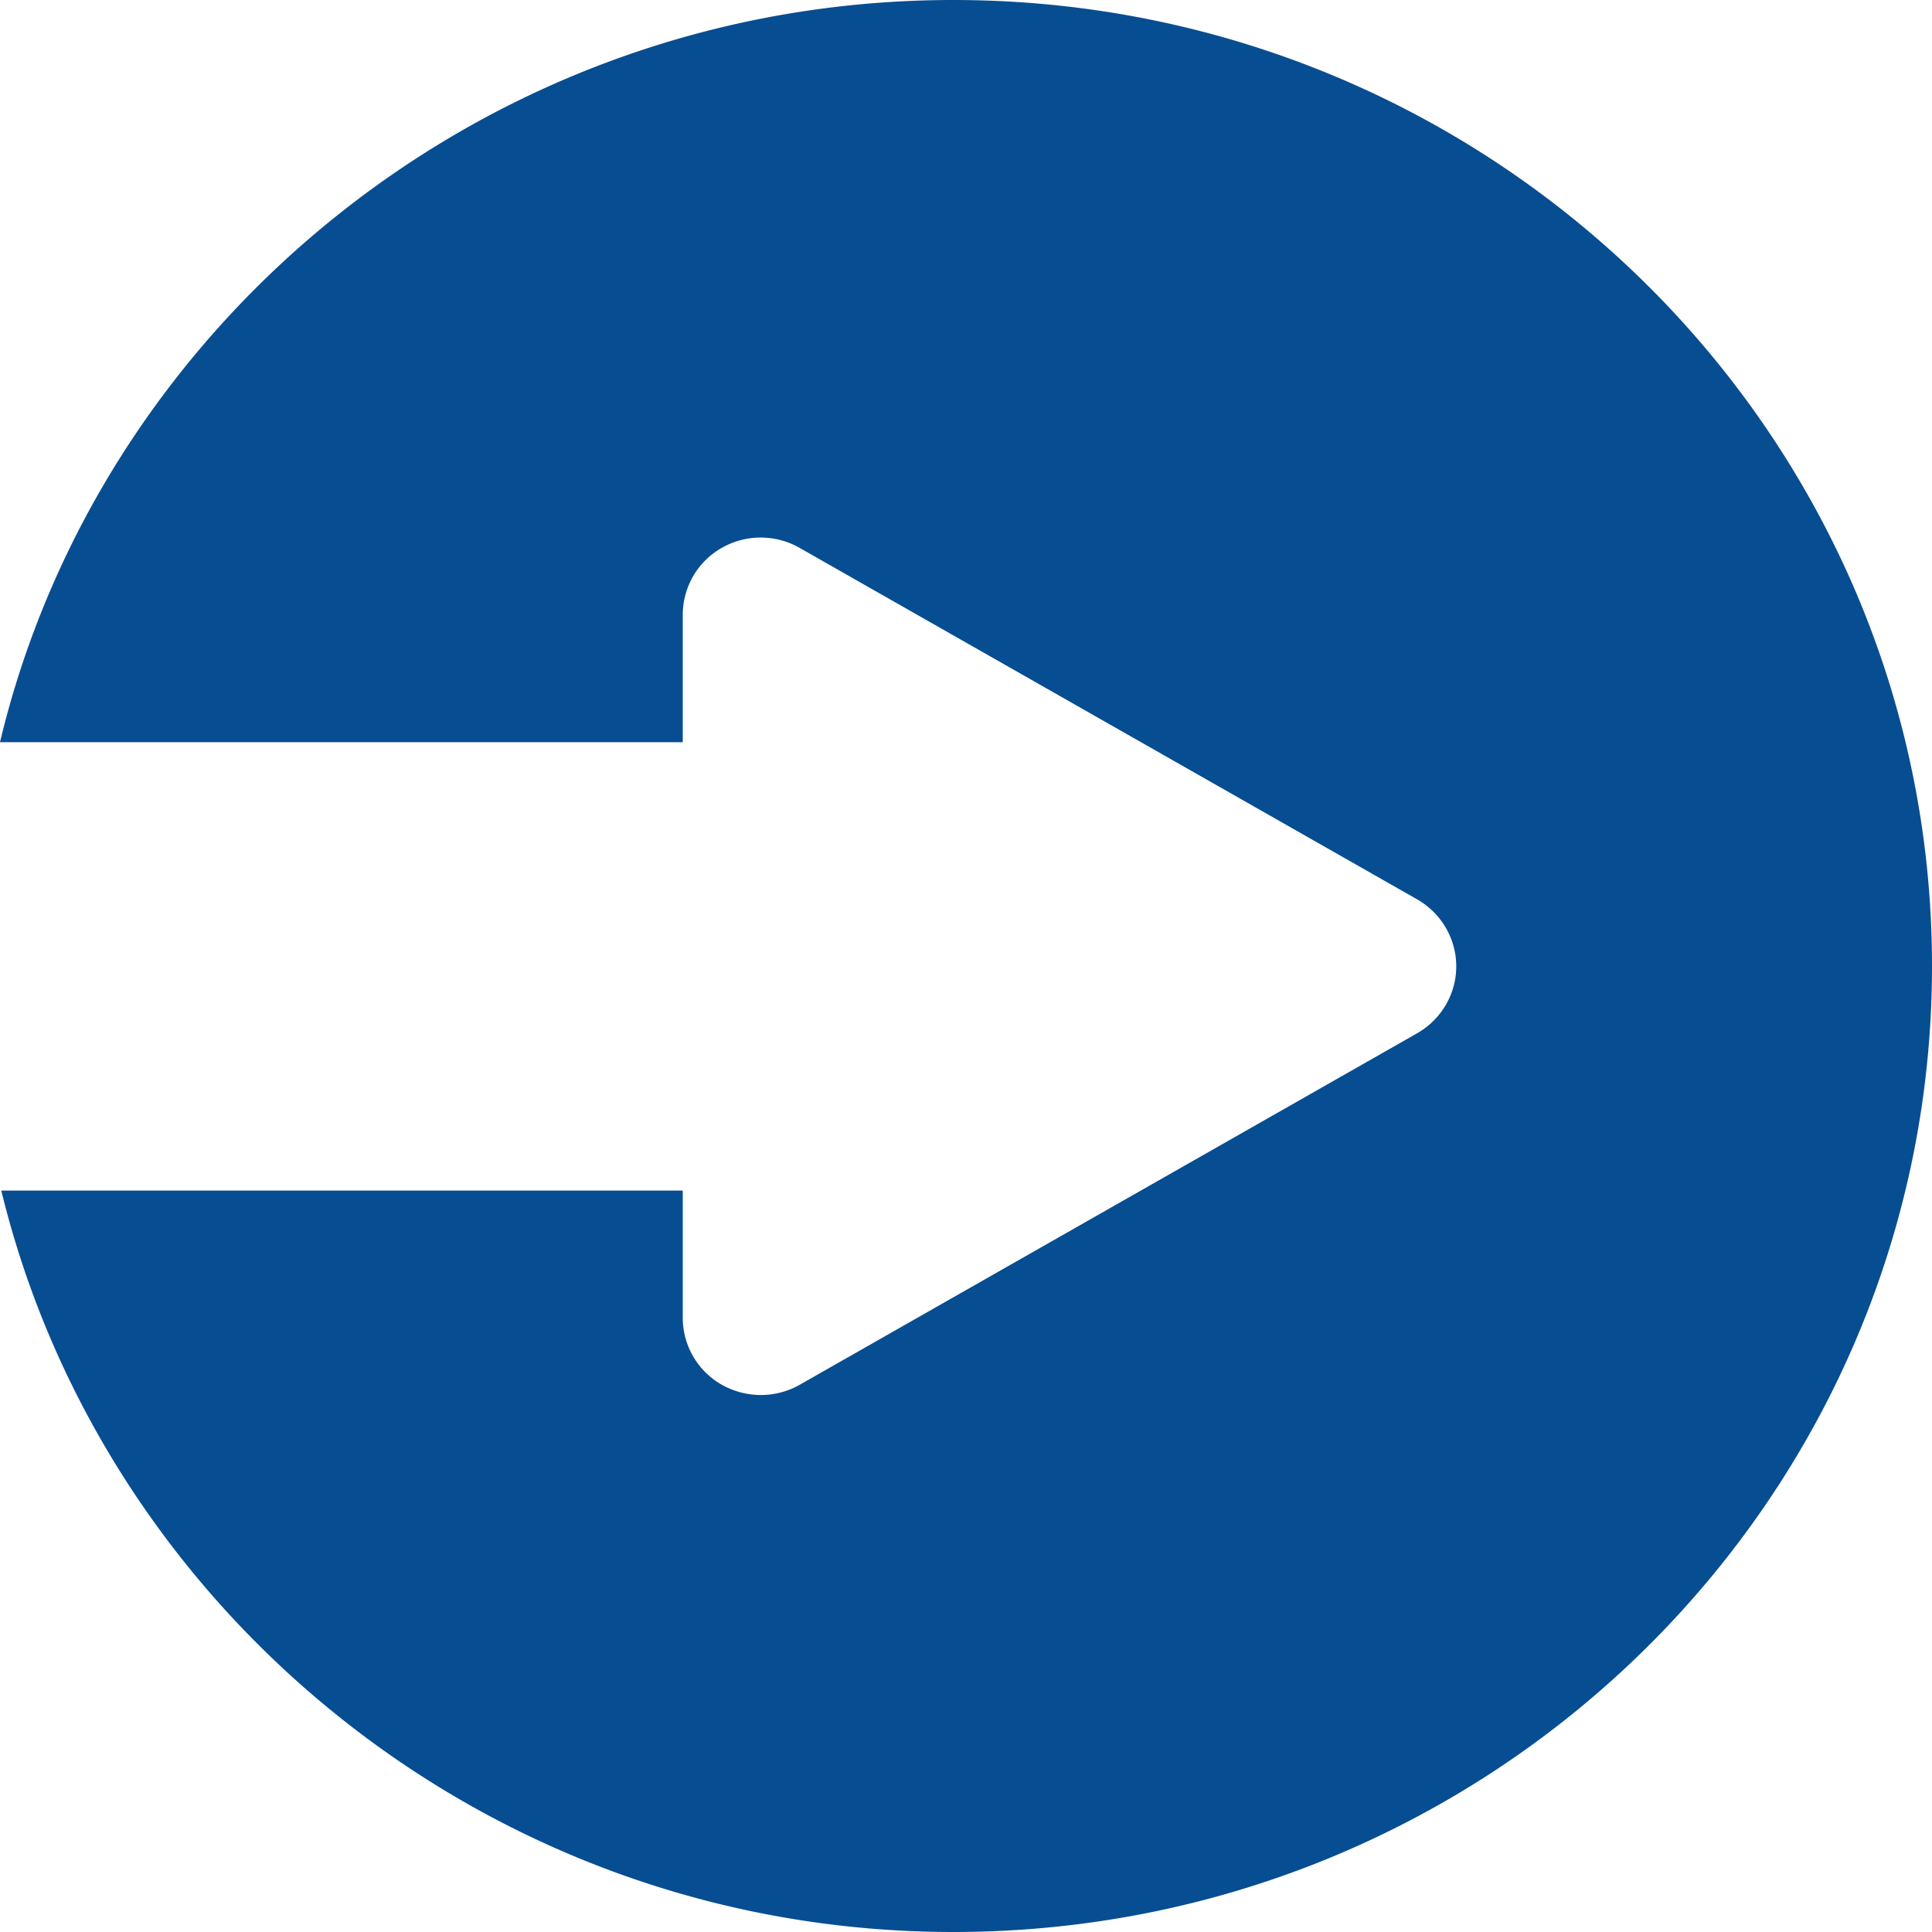 <svg preserveAspectRatio="none" data-bbox="21 19.5 158 161" viewBox="21 19.5 158 161" height="200" width="200" fill="#074D92" xmlns="http://www.w3.org/2000/svg" data-type="shape" role="presentation" aria-hidden="true" aria-label="">
    <g>
        <path d="M98.96 19.5C61.016 19.5 29.24 46.178 21 81.348h55.837V70.749c0-2.305 1.194-4.435 3.18-5.588a6.324 6.324 0 0 1 6.384 0l50.476 29.275a6.465 6.465 0 0 1 3.216 5.587 6.453 6.453 0 0 1-3.208 5.588l-50.464 29.275a6.352 6.352 0 0 1-3.199.864 6.38 6.38 0 0 1-3.206-.864c-1.986-1.153-3.18-3.283-3.18-5.588v-10.582h-55.73c8.397 35.17 40.065 61.784 77.853 61.784C143.165 180.5 179 144.408 179 100c-.001-44.408-35.836-80.5-80.04-80.5z"></path>
    </g>
</svg>
